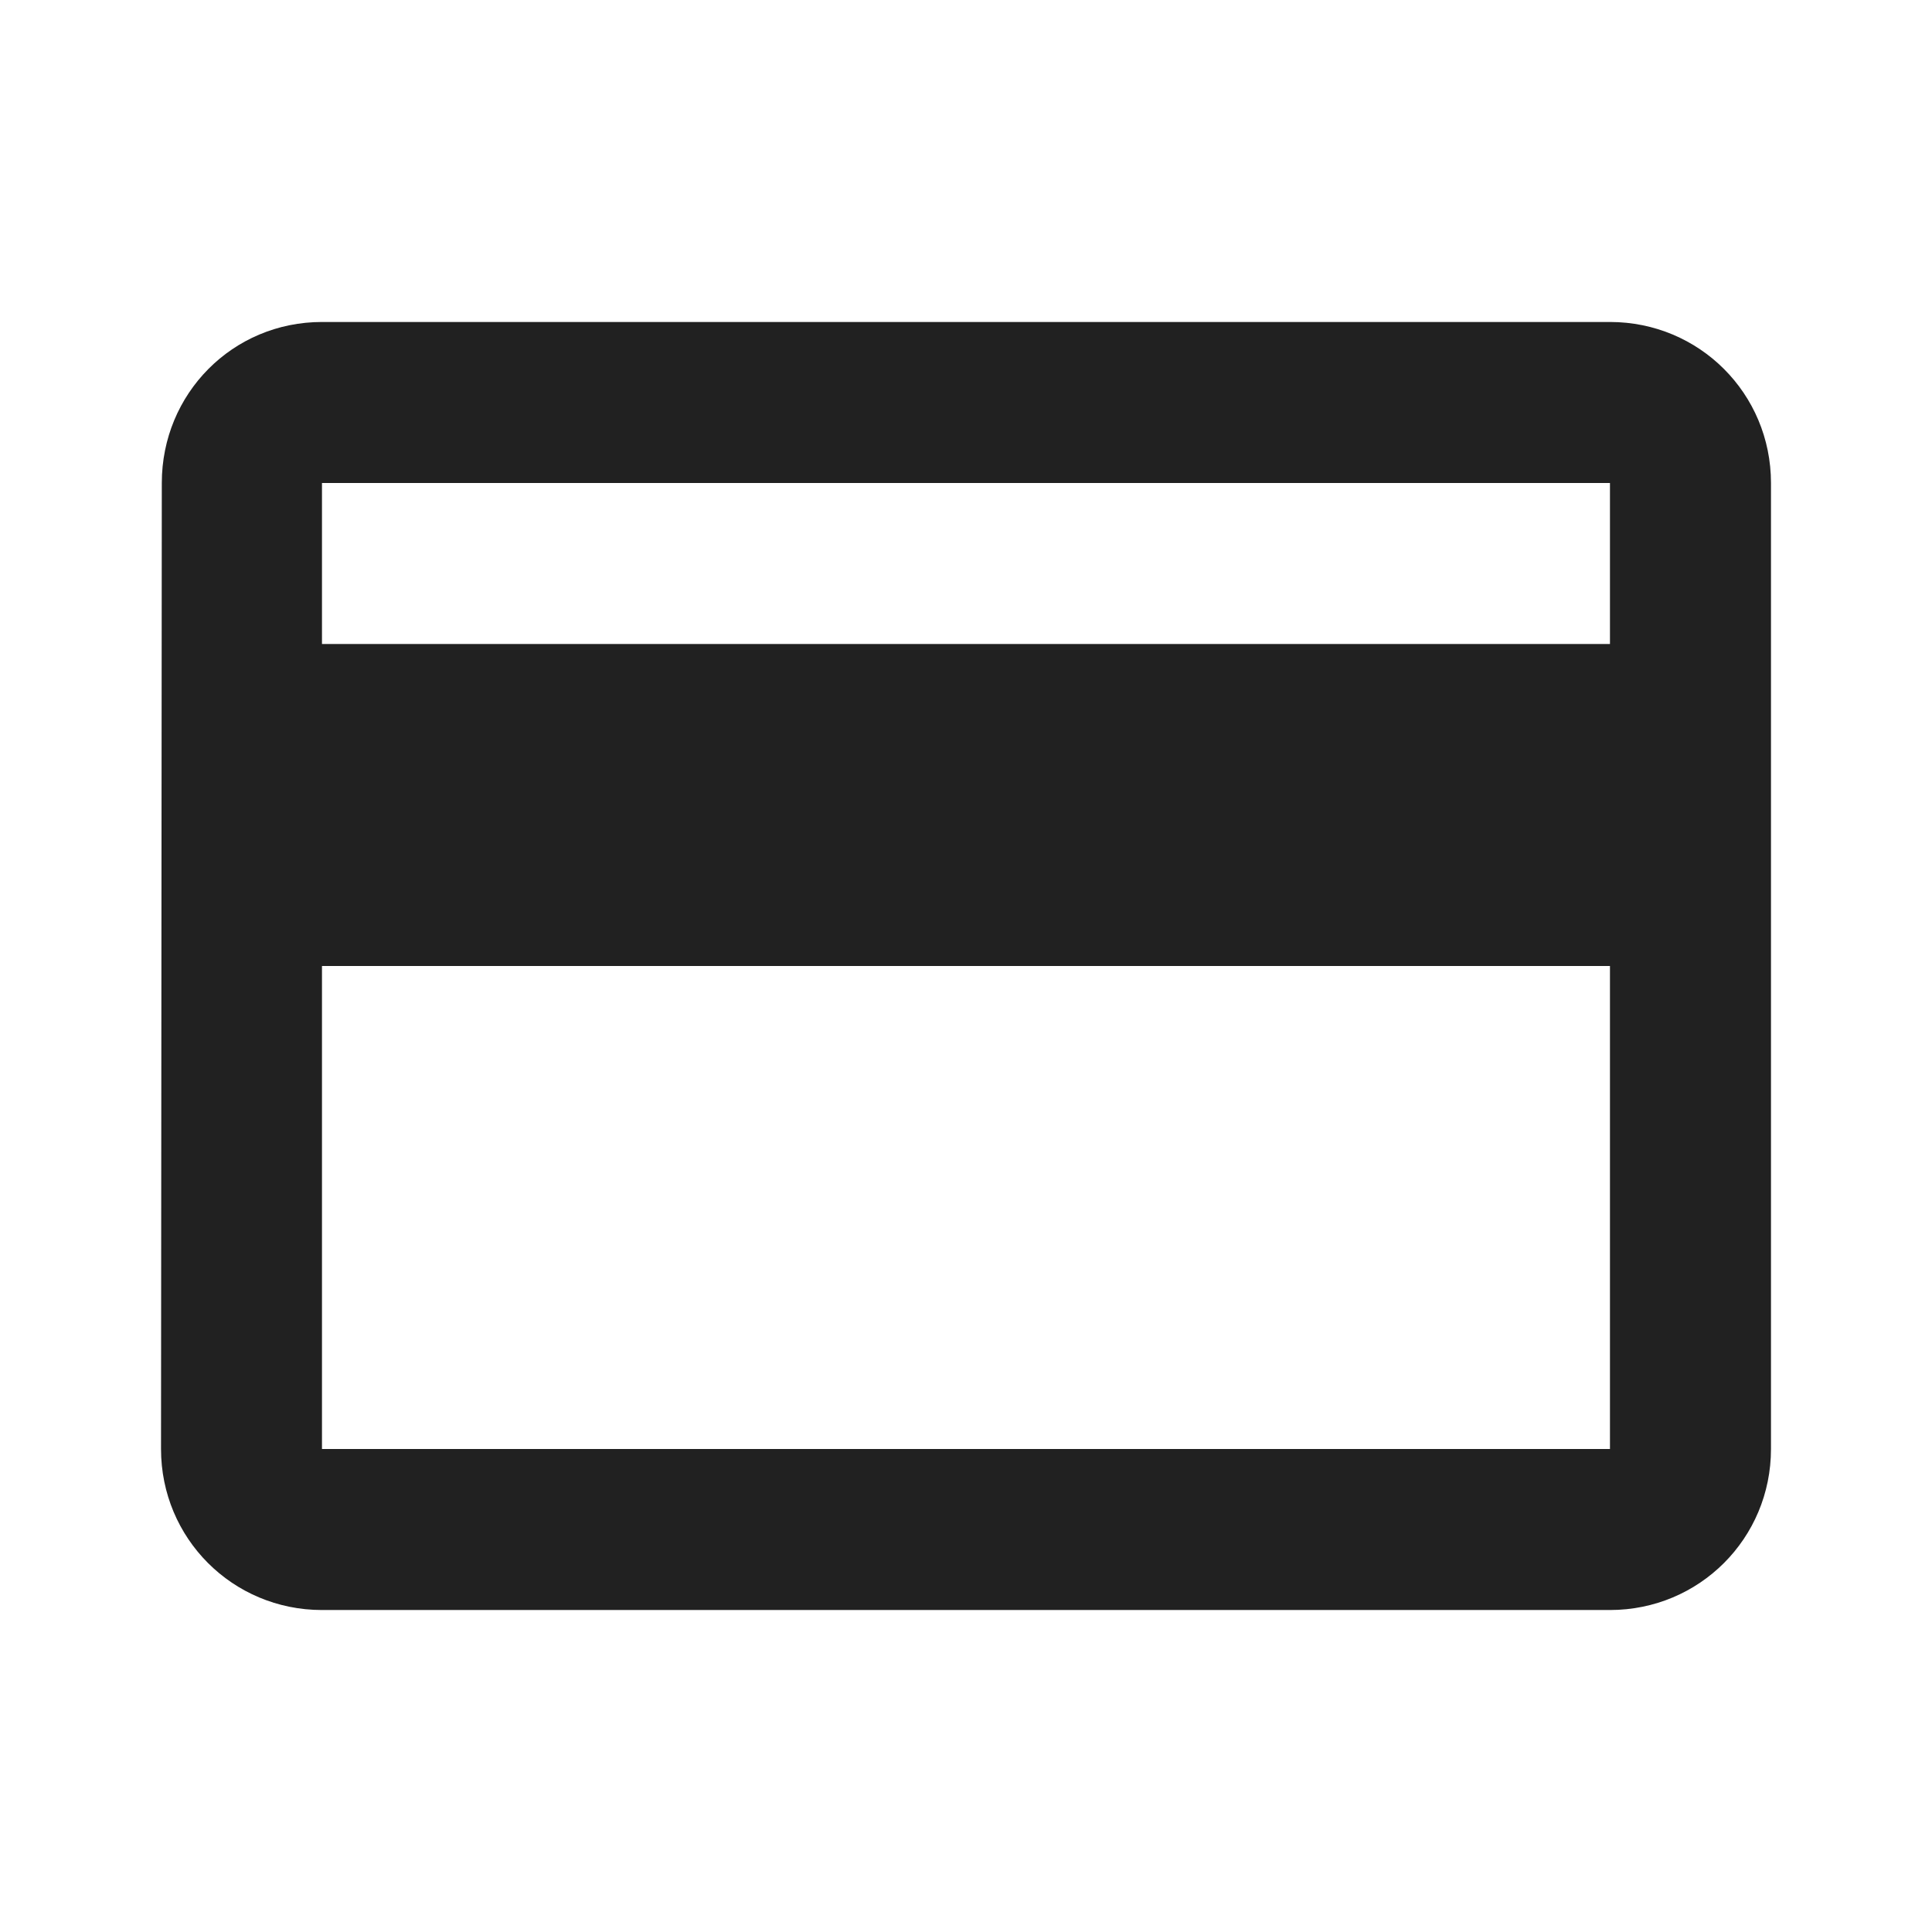 <svg width="32" height="32" viewBox="0 0 32 32" fill="none" xmlns="http://www.w3.org/2000/svg">
<path d="M26.666 5.333H5.333C3.853 5.333 2.68 6.52 2.68 8L2.667 24C2.667 25.48 3.853 26.667 5.333 26.667H26.666C28.146 26.667 29.333 25.48 29.333 24V8C29.333 6.52 28.146 5.333 26.666 5.333ZM26.666 24H5.333V16H26.666V24ZM26.666 10.667H5.333V8H26.666V10.667Z" fill="#212121"/>
</svg>
